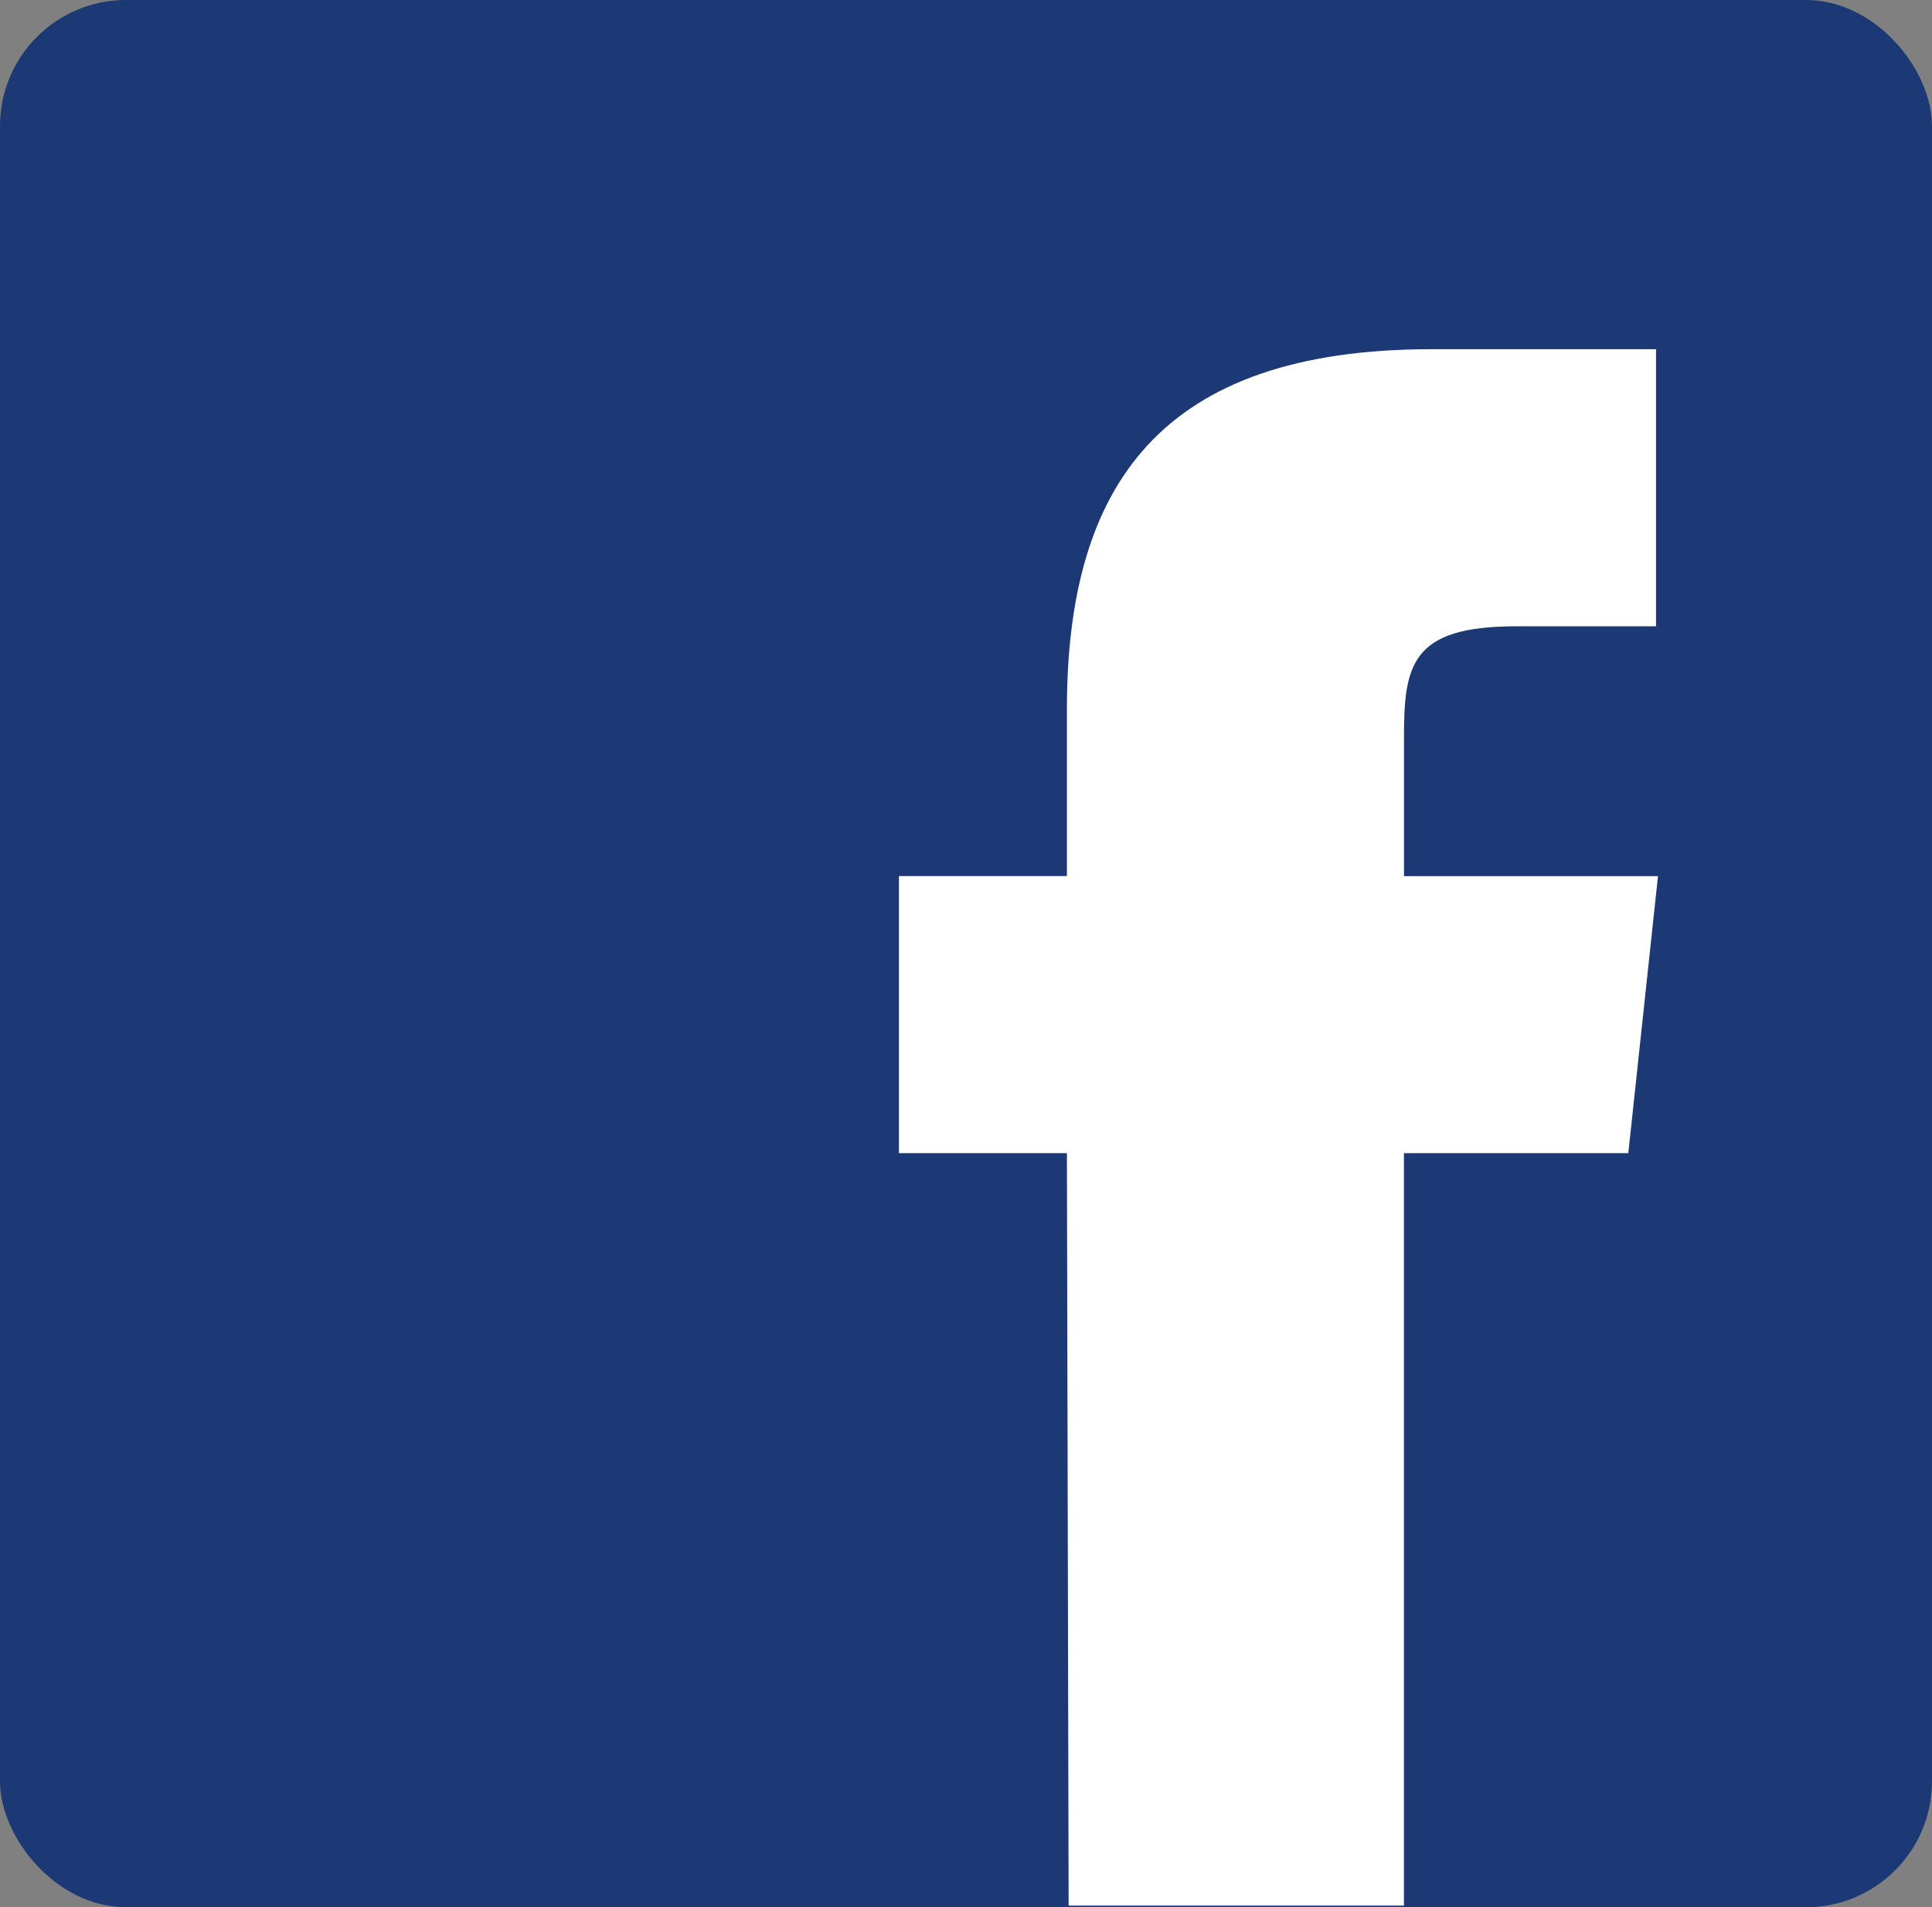 <svg id="Groupe_601" data-name="Groupe 601" xmlns="http://www.w3.org/2000/svg" width="46.008" height="45.425" viewBox="0 0 46.008 45.425">
  <rect x="0" y="0" width="46.008" height="45.425" fill="#808080" stroke="none"/>
  <rect id="Rectangle_1603" data-name="Rectangle 1603" width="46.008" height="45.425" rx="3" fill="#1d3975"/>
  <path id="Tracé_1081" data-name="Tracé 1081" d="M34.827,19.139l-.707,6.6H28.777V43.66H20.792l-.041-17.921h-4v-6.6h4V15.166c0-5.368,2.259-8.575,8.685-8.575H34.78v6.6H31.438c-2.495,0-2.66.929-2.66,2.65v3.3h6.049Z" transform="translate(4.656 1.726)" fill="#fff"/>
</svg>
